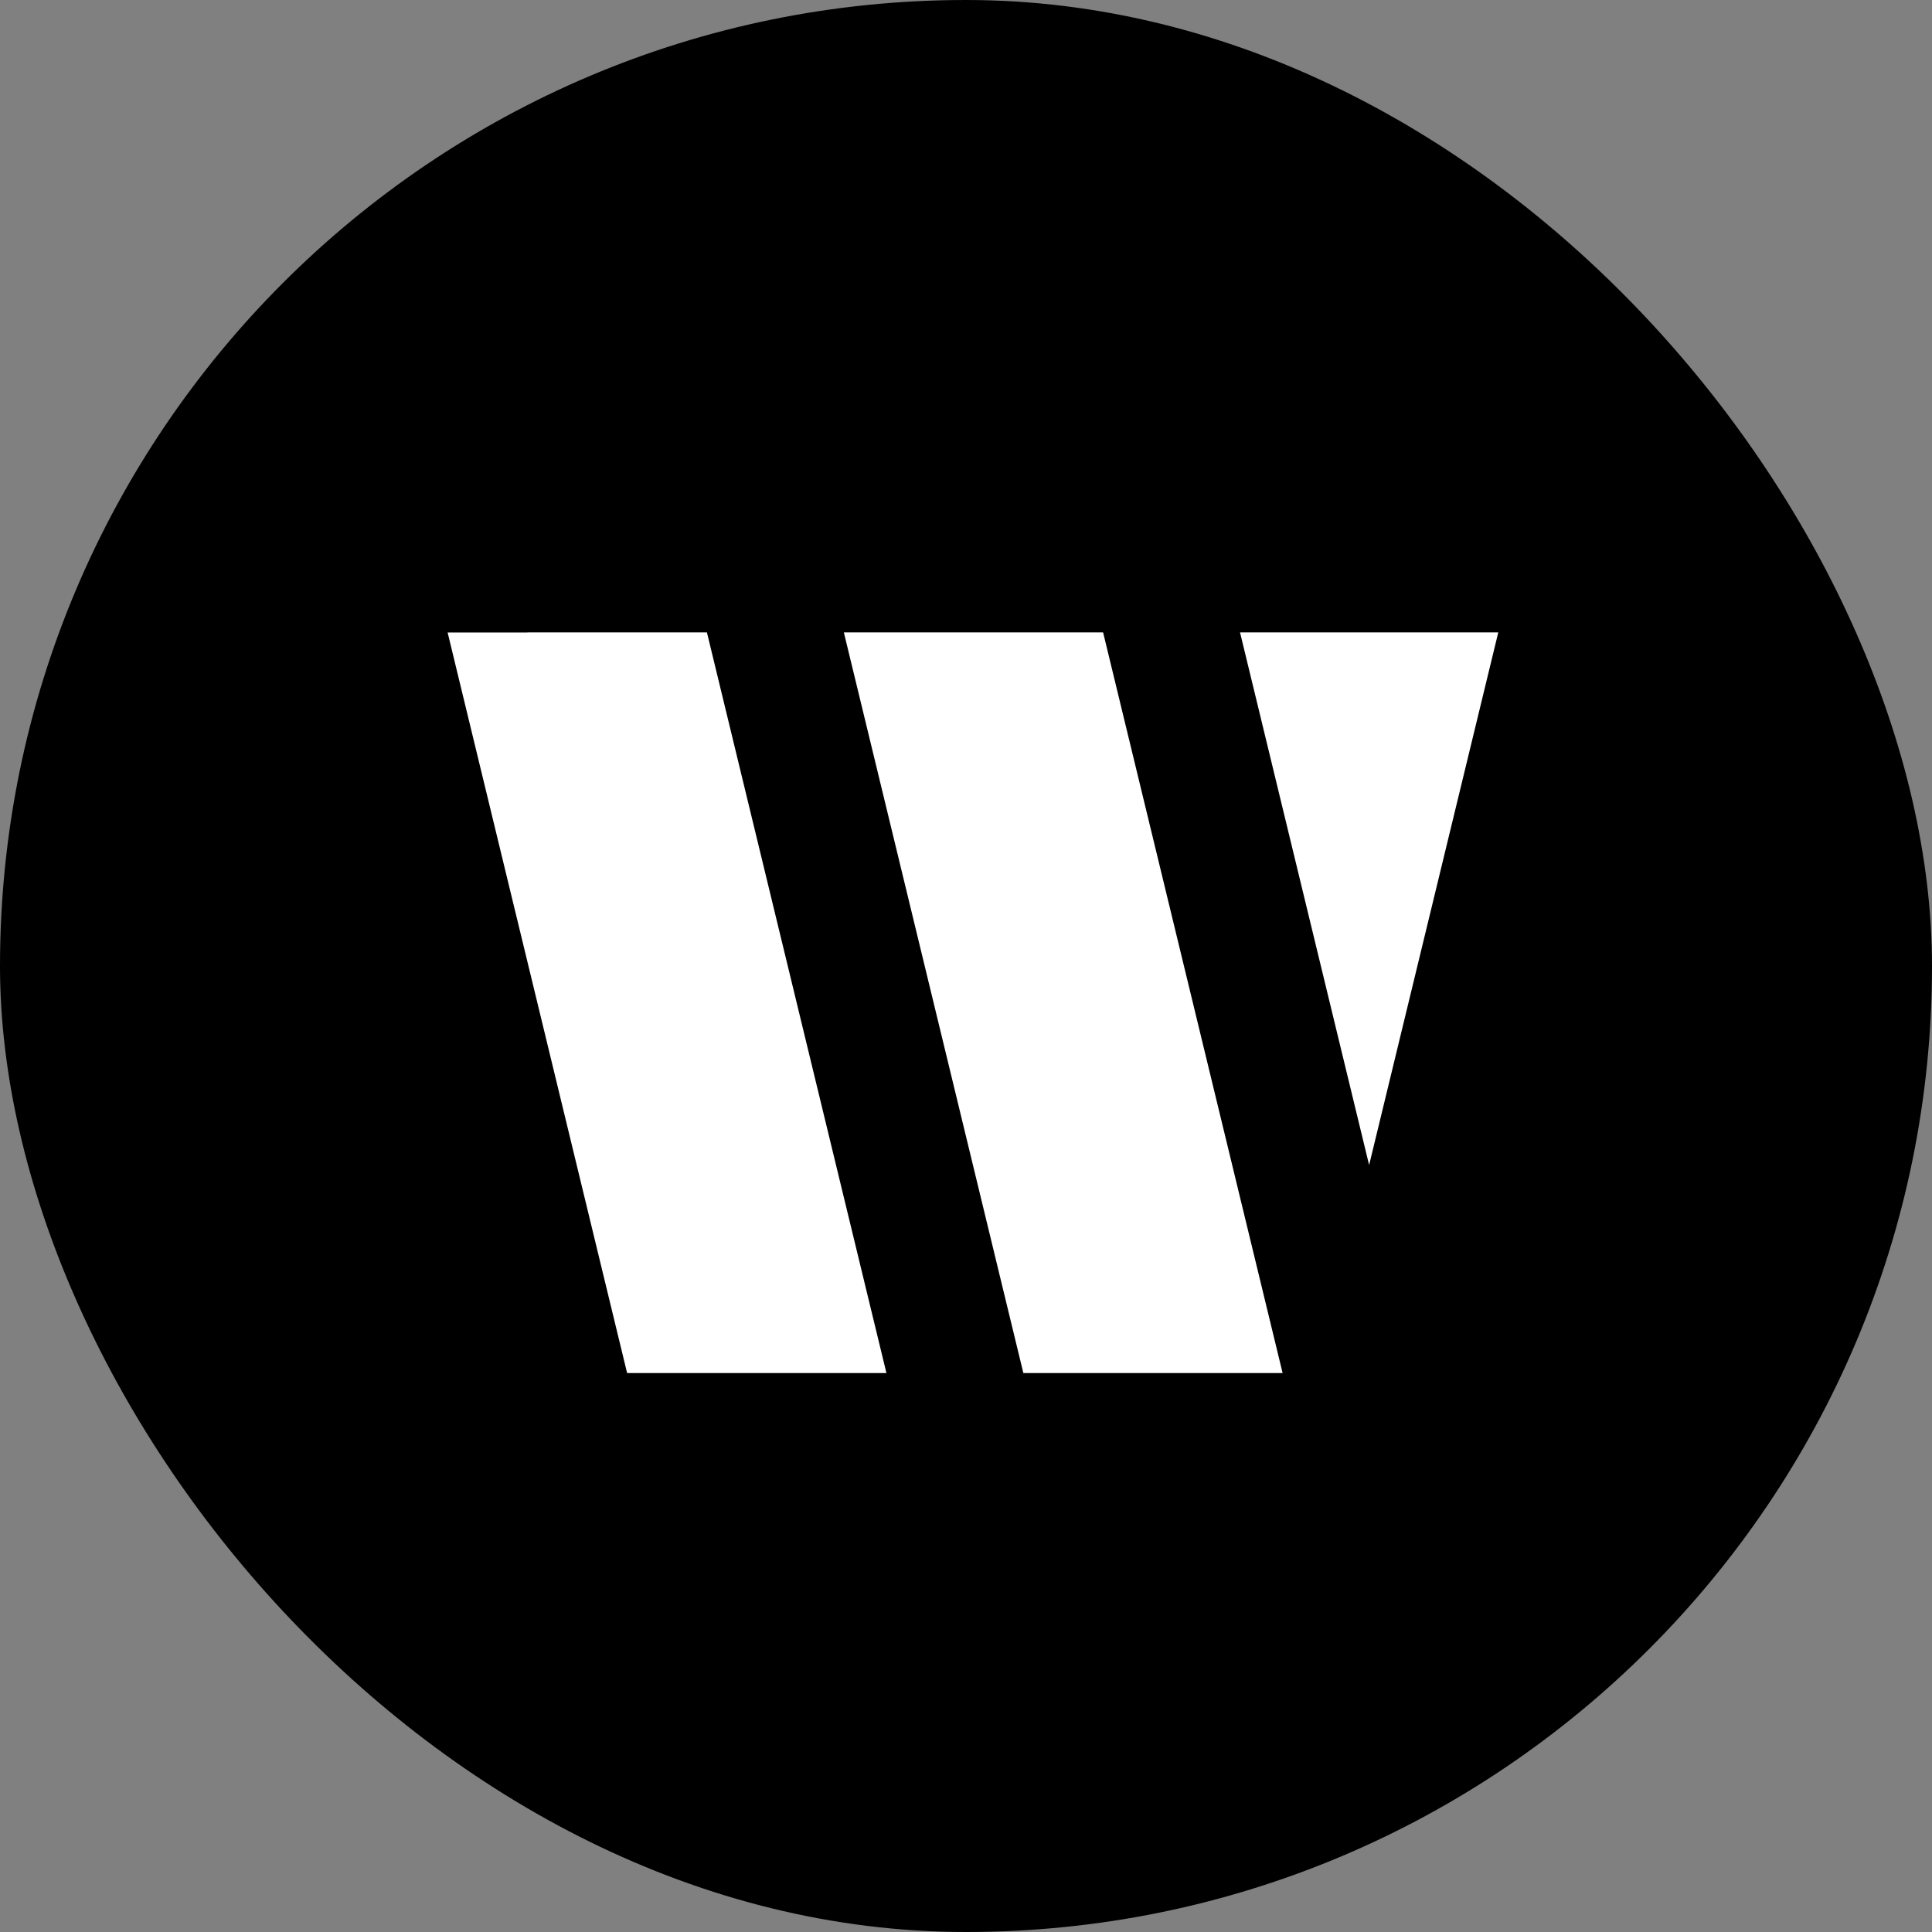 <svg width="32" height="32" viewBox="0 0 32 32" fill="none" xmlns="http://www.w3.org/2000/svg">
<rect x="0" y="0" width="32" height="32" fill="#808080" stroke="none"/>
<rect width="32" height="32" rx="16" fill="black"/>
<path fill-rule="evenodd" clip-rule="evenodd" d="M22.677 19.297L24.816 10.475H21.843L21.843 10.475H20.539L22.677 19.297Z" fill="white"/>
<path fill-rule="evenodd" clip-rule="evenodd" d="M15.298 10.475H13.977L16.95 22.742H18.271H19.923H21.244L18.271 10.475H16.95H15.298Z" fill="white"/>
<path fill-rule="evenodd" clip-rule="evenodd" d="M11.709 10.475H8.736L8.736 10.476H7.414L10.387 22.742H13.36L13.36 22.742H14.682L11.709 10.475Z" fill="white"/>
</svg>
